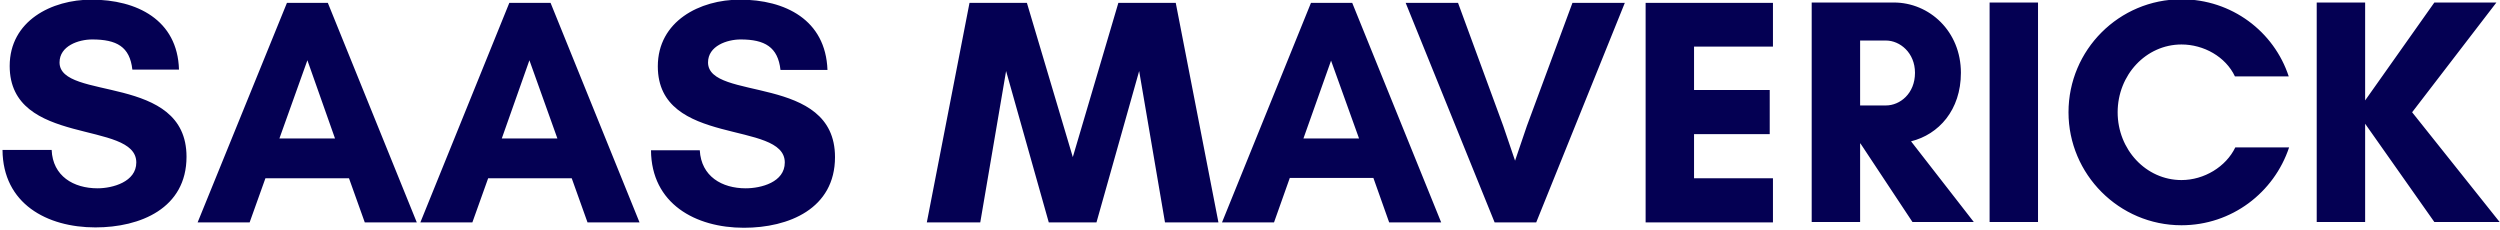 <svg xmlns="http://www.w3.org/2000/svg" viewBox="0 0 697 64" width="697" height="64"><title>New Project</title><style>		.s0 { fill: #040053 } 	</style><path id="SAAS MAVERICK" class="s0" aria-label="SAAS MAVERICK" d="m27.2 52.5c-6.7 0-12.5-3.4-12.8-10.7h-13.7c0.1 15 12.4 21.6 25.9 21.6 12.5 0 25.4-5.3 25.4-19.7 0-23.3-35.4-15.5-35.4-26.3 0-4.6 5.3-6.4 9.1-6.4 6.8 0 10.5 2 11.2 8.4h13c-0.4-13.9-11.8-19.5-24.4-19.5-11.1 0-22.8 5.9-22.8 18.5 0 22.6 35.3 15 35.3 26.9 0 5.4-6.6 7.2-10.8 7.2zm66.2-13.9h-15.5l7.8-21.8zm22.8 23.4l-24.8-61.2h-11.4l-24.9 61.2h14.5l4.4-12.3h23.3l4.4 12.3zm39.2-23.4h-15.5l7.7-21.8zm22.9 23.4l-24.8-61.2h-11.5l-24.8 61.2h14.5l4.4-12.3h23.3l4.4 12.3zm29.6-9.5c-6.6 0-12.4-3.3-12.8-10.6h-13.6c0.1 14.9 12.4 21.6 25.9 21.6 12.5 0 25.4-5.3 25.4-19.7 0-23.3-35.4-15.5-35.4-26.4 0-4.6 5.3-6.4 9.1-6.4 6.7 0 10.4 2.1 11.1 8.5h13.1c-0.5-14-11.8-19.6-24.4-19.6-11.2 0-22.9 6-22.9 18.6 0 22.6 35.4 14.9 35.4 26.8 0 5.5-6.6 7.2-10.9 7.2zm131.8 9.5l-11.9-61.2h-16l-12.7 43-12.8-43h-16l-11.9 61.2h14.9l7.2-42.2 11.9 42.2h13.3l11.9-42.2 7.2 42.2zm39.2-23.4h-15.5l7.7-21.7zm22.9 23.4l-24.8-61.2h-11.5l-24.8 61.2h14.5l4.4-12.4h23.3l4.4 12.4zm51.2-61.2h-14.6l-12.7 34.3-3.3 9.7-3.3-9.7-12.6-34.3h-14.6l24.8 61.2h11.6zm41.3 48.9h-22v-12.3h21.1v-12.3h-21.1v-12.1h22v-12.2h-35.5v61.2h35.5zm24.3-9.7h0.1l14.5 21.9h17.1l-17.5-22.5c7.7-1.9 13.9-8.7 13.9-19.1 0-11.6-8.8-19.6-18.7-19.6h-9.4-3.4-10.1v61.2h13.5zm7.2-28.7c3.9 0 8.1 3.4 8.1 9 0 5.8-4.2 9.1-8.1 9.1h-7.2v-18.1zm42.4 50.6v-61.2h-13.5v61.2zm55-20.8c-2.6 5.4-8.7 9.1-15 9.1-9.9 0-17.8-8.5-17.8-18.9 0-10.4 7.9-18.9 17.8-18.9 6.2 0 12.3 3.4 14.9 8.9h15c-4.1-12.5-15.9-21.5-29.9-21.5-17.4 0-31.5 14.1-31.5 31.5 0 17.3 14.1 31.5 31.5 31.5 14 0 25.8-9.1 30-21.7zm36.2-6.6l19.3 27.4h18.2l-24.4-30.6 23.5-30.6h-17.3l-19.3 27.3v-27.3h-13.5v61.2h13.5z"></path></svg>